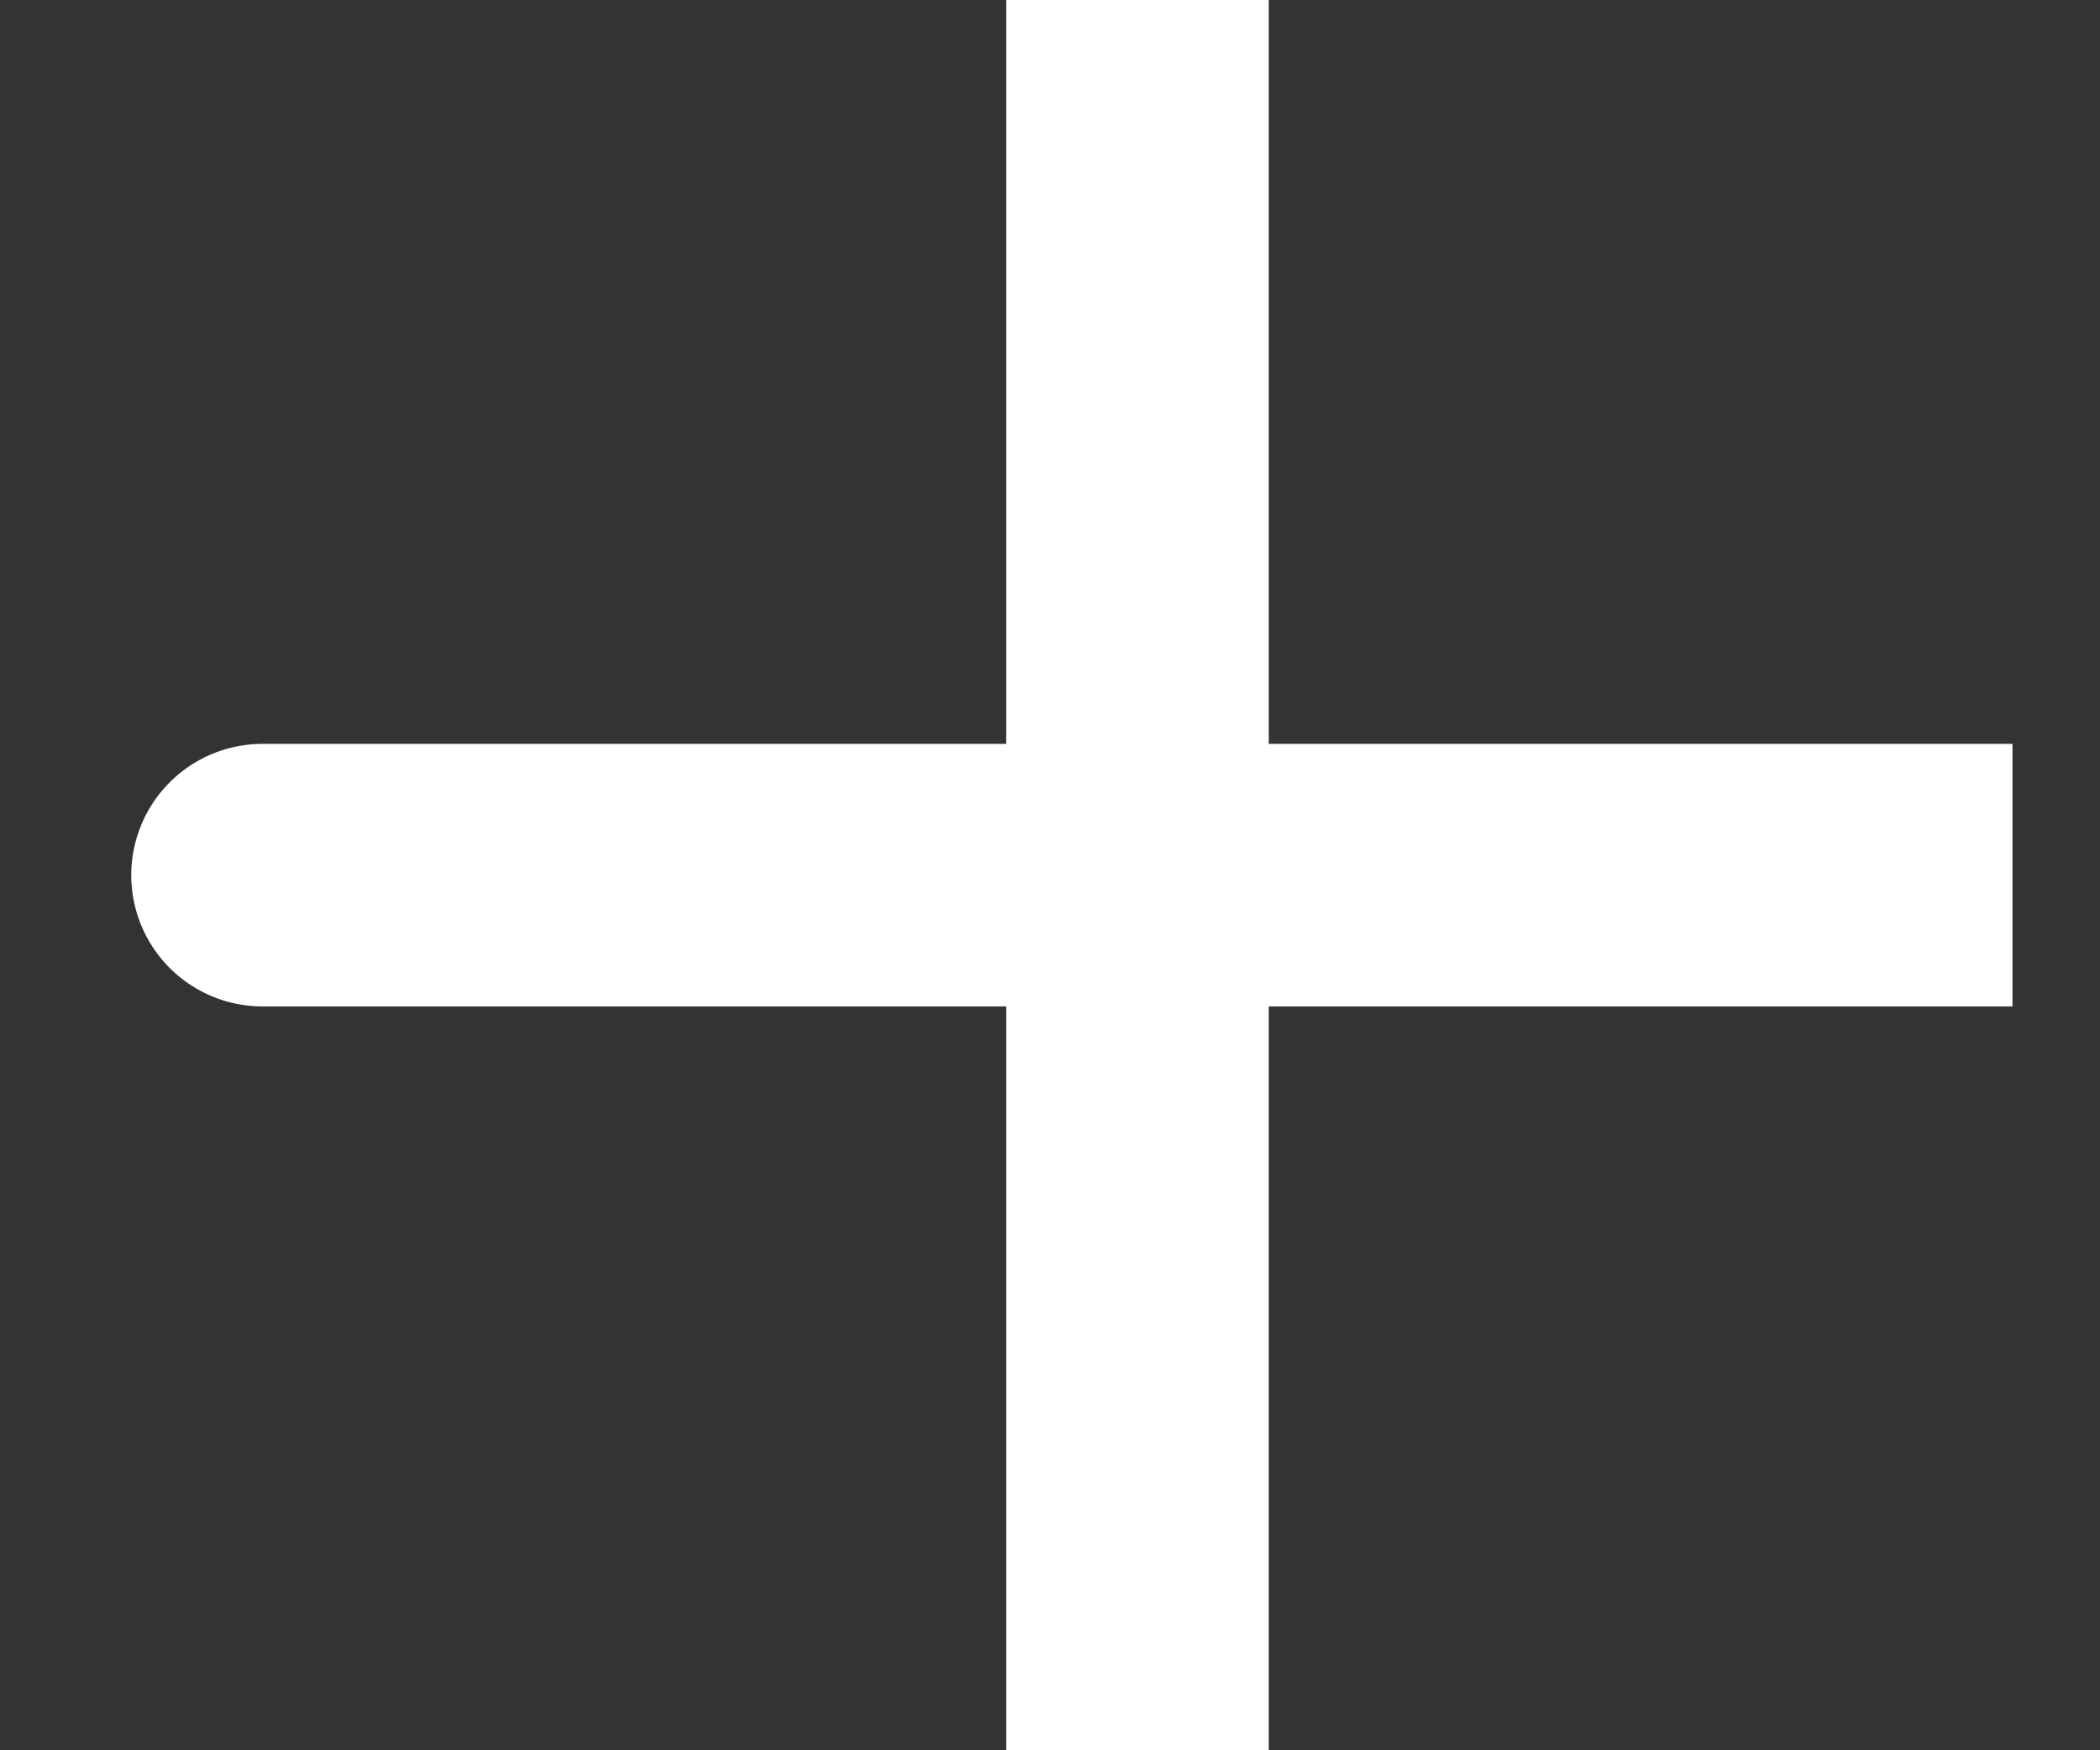 <svg width="12" height="10" viewBox="0 0 12 10" fill="none" xmlns="http://www.w3.org/2000/svg">
<rect x="0" y="0" width="12" height="10" fill="#333333" stroke="none"/>
<path d="M6.5 5H1.5M6.5 10V5V10ZM6.5 5V0V5ZM6.5 5H11.5H6.5Z" stroke="white" stroke-width="1.5" stroke-linecap="round"/>
</svg>
